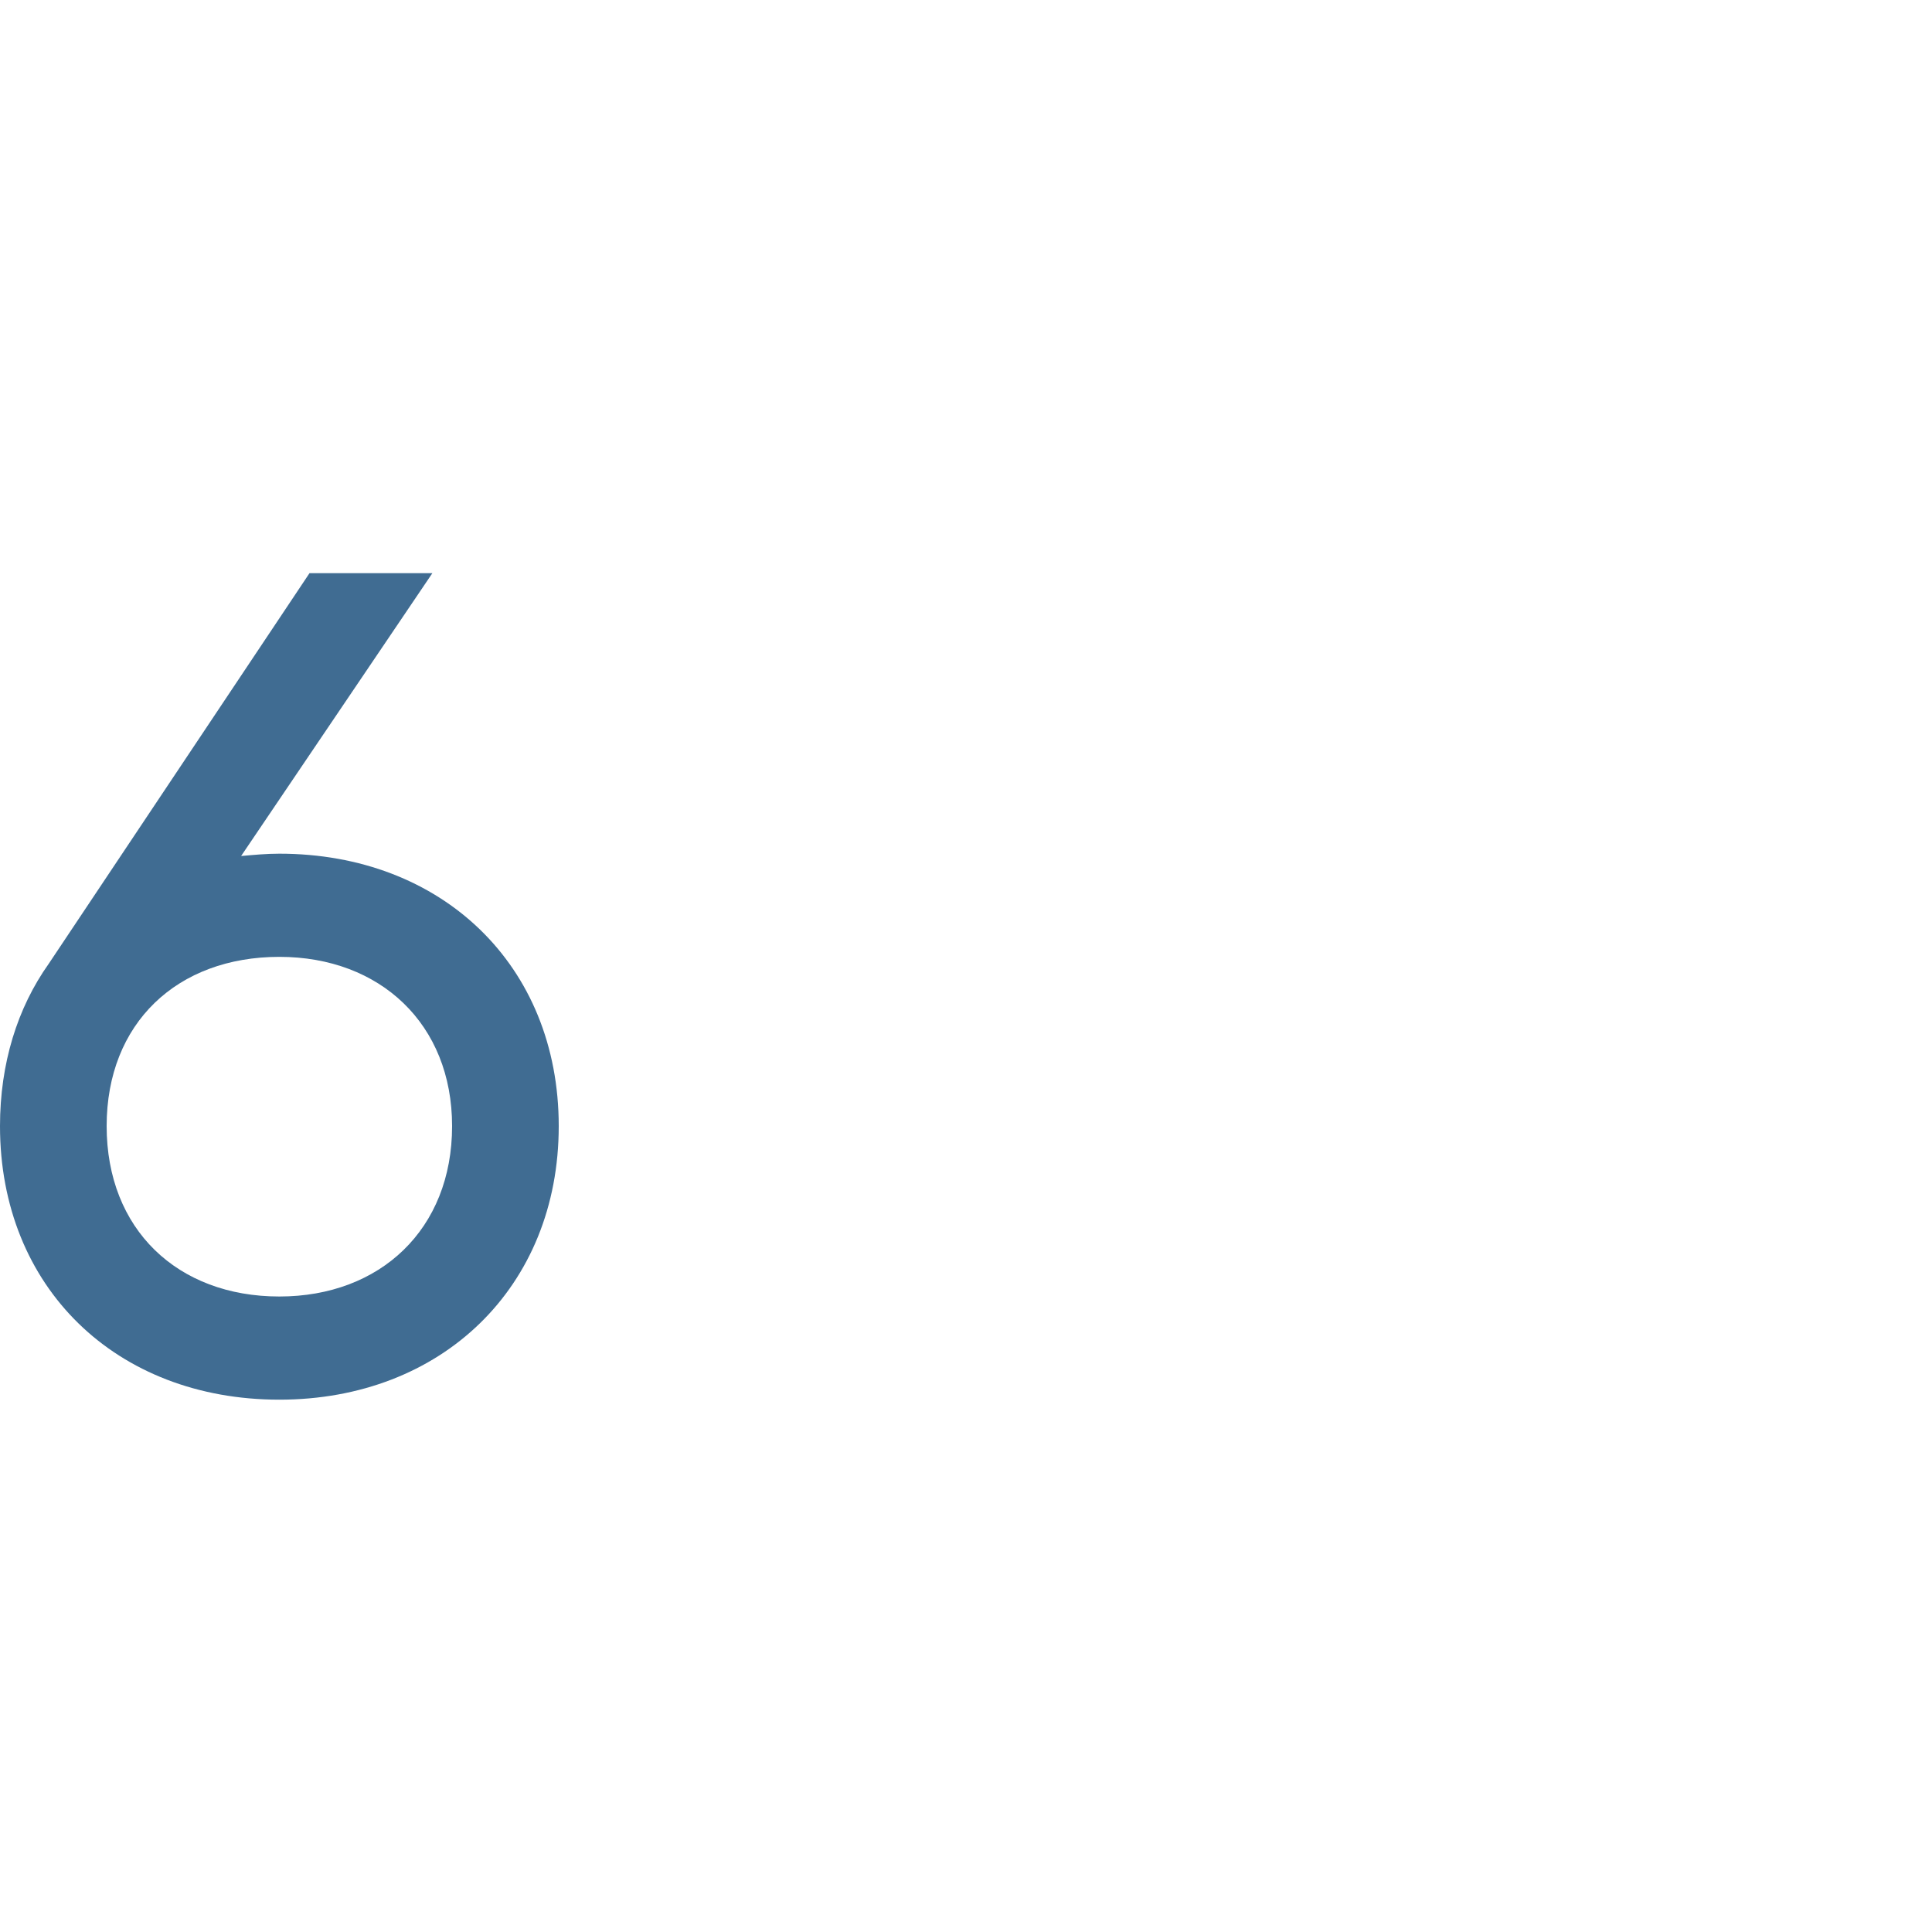 <svg width="60" height="60" viewBox="0 0 60 60" fill="none" xmlns="http://www.w3.org/2000/svg">
<path d="M8.676 26.512C8.28 26.512 7.884 26.548 7.488 26.584L13.428 17.8H9.612L1.512 29.932C0.54 31.3 0 33.028 0 34.972C0 39.976 3.6 43.468 8.676 43.468C13.716 43.468 17.352 39.976 17.352 34.972C17.352 29.968 13.716 26.512 8.676 26.512ZM8.676 40.264C5.508 40.264 3.312 38.176 3.312 34.972C3.312 31.768 5.508 29.716 8.676 29.716C11.808 29.716 14.04 31.804 14.04 34.972C14.04 38.176 11.808 40.264 8.676 40.264Z" fill="#406C92"/>
</svg>
